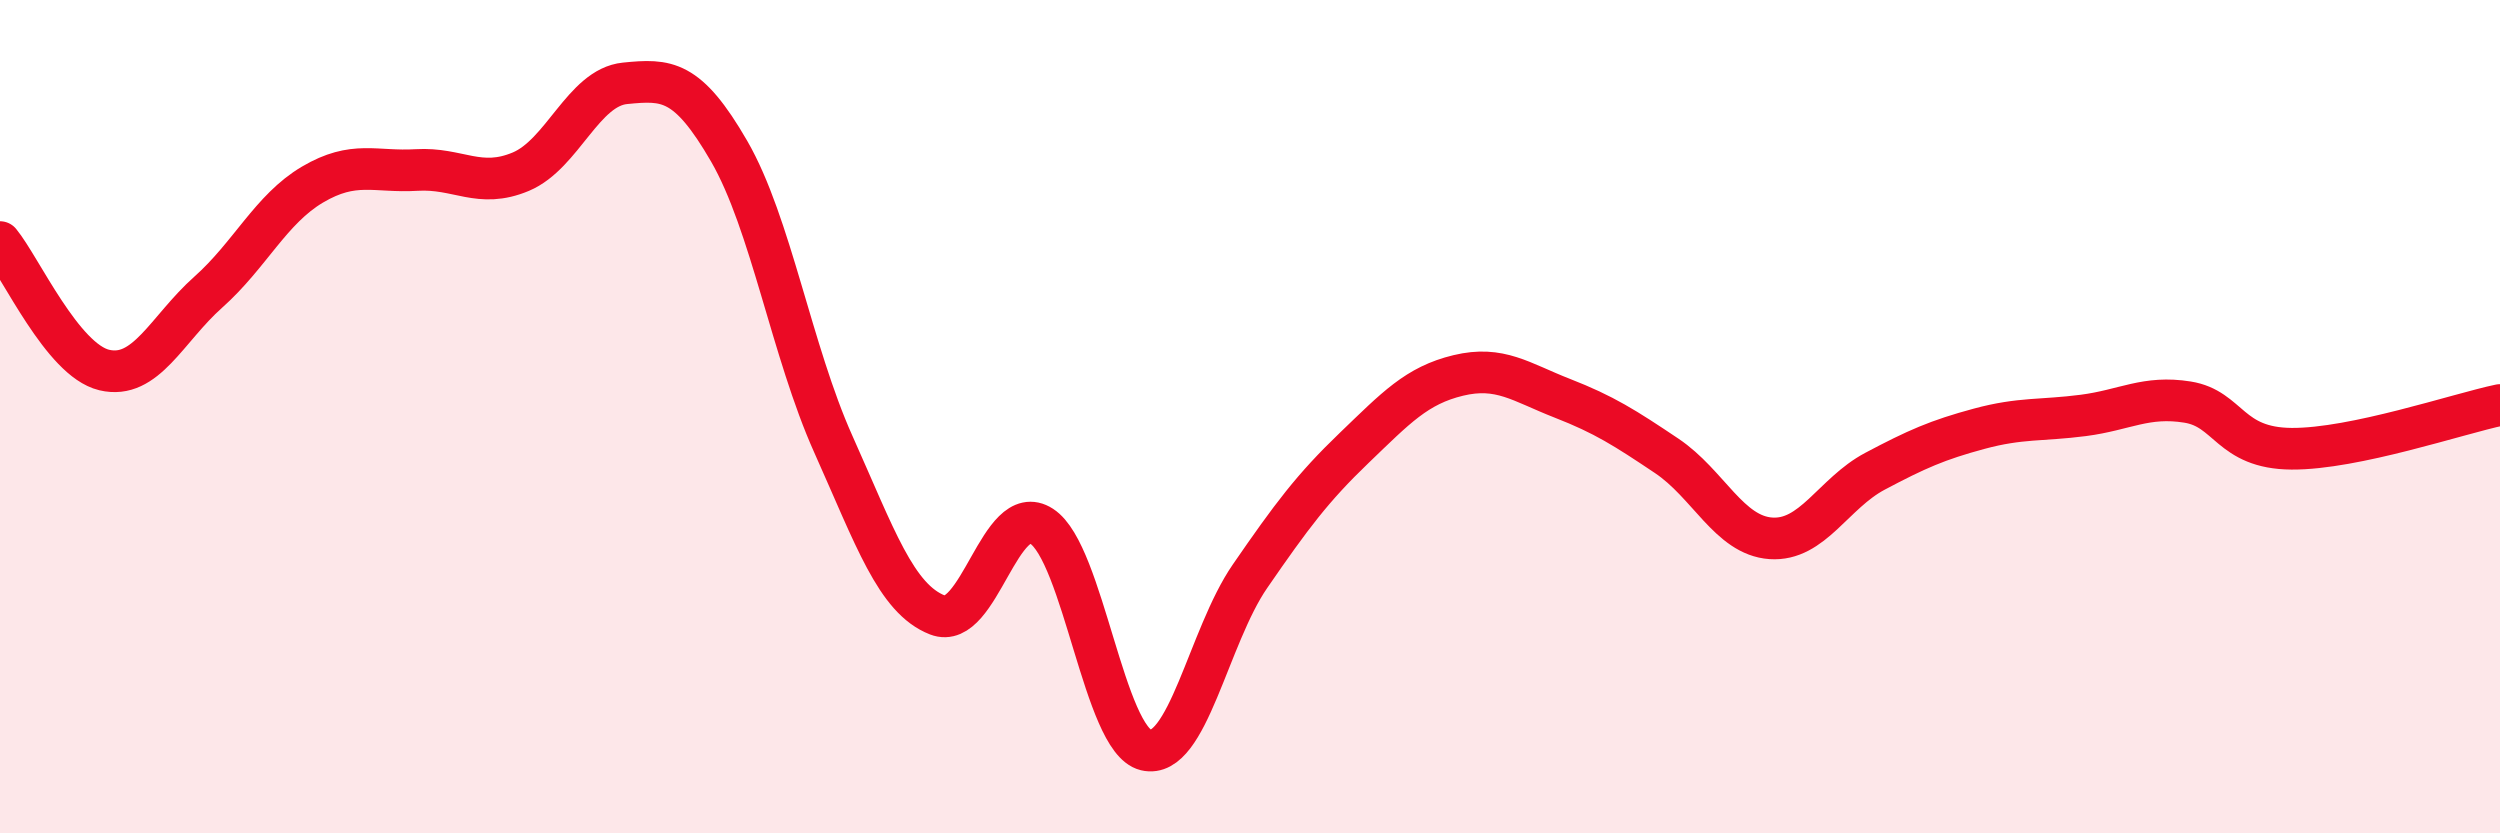
    <svg width="60" height="20" viewBox="0 0 60 20" xmlns="http://www.w3.org/2000/svg">
      <path
        d="M 0,5.81 C 0.5,6.42 1.5,8.64 2.5,8.88 C 3.5,9.12 4,7.9 5,7.01 C 6,6.12 6.5,5.02 7.5,4.43 C 8.5,3.84 9,4.14 10,4.08 C 11,4.02 11.5,4.54 12.5,4.12 C 13.5,3.7 14,2.1 15,2 C 16,1.9 16.5,1.9 17.5,3.63 C 18.5,5.36 19,8.43 20,10.66 C 21,12.89 21.5,14.37 22.5,14.76 C 23.5,15.15 24,11.98 25,12.63 C 26,13.28 26.5,17.76 27.5,18 C 28.5,18.24 29,15.28 30,13.83 C 31,12.38 31.5,11.71 32.5,10.75 C 33.5,9.79 34,9.25 35,9.01 C 36,8.77 36.5,9.17 37.5,9.56 C 38.5,9.95 39,10.27 40,10.94 C 41,11.61 41.5,12.85 42.5,12.92 C 43.5,12.99 44,11.84 45,11.31 C 46,10.78 46.5,10.56 47.5,10.29 C 48.5,10.02 49,10.1 50,9.97 C 51,9.84 51.5,9.49 52.5,9.65 C 53.5,9.81 53.5,10.76 55,10.77 C 56.5,10.78 59,9.93 60,9.72L60 20L0 20Z"
        fill="#EB0A25"
        opacity="0.1"
        stroke-linecap="round"
        stroke-linejoin="round"
      />
      <path
        d="M 0,5.81 C 0.5,6.42 1.5,8.64 2.5,8.88 C 3.5,9.12 4,7.9 5,7.01 C 6,6.12 6.5,5.02 7.5,4.43 C 8.5,3.84 9,4.14 10,4.08 C 11,4.02 11.5,4.54 12.5,4.12 C 13.5,3.7 14,2.1 15,2 C 16,1.9 16.5,1.9 17.5,3.63 C 18.5,5.36 19,8.43 20,10.66 C 21,12.89 21.5,14.37 22.5,14.76 C 23.5,15.15 24,11.98 25,12.63 C 26,13.28 26.5,17.76 27.5,18 C 28.5,18.24 29,15.28 30,13.83 C 31,12.38 31.5,11.71 32.5,10.75 C 33.5,9.79 34,9.25 35,9.01 C 36,8.77 36.5,9.17 37.5,9.56 C 38.5,9.95 39,10.27 40,10.94 C 41,11.61 41.5,12.85 42.5,12.92 C 43.5,12.99 44,11.84 45,11.31 C 46,10.78 46.5,10.56 47.5,10.29 C 48.5,10.02 49,10.1 50,9.97 C 51,9.84 51.5,9.49 52.5,9.65 C 53.5,9.81 53.5,10.76 55,10.77 C 56.5,10.78 59,9.93 60,9.72"
        stroke="#EB0A25"
        stroke-width="1"
        fill="none"
        stroke-linecap="round"
        stroke-linejoin="round"
      />
    </svg>
  